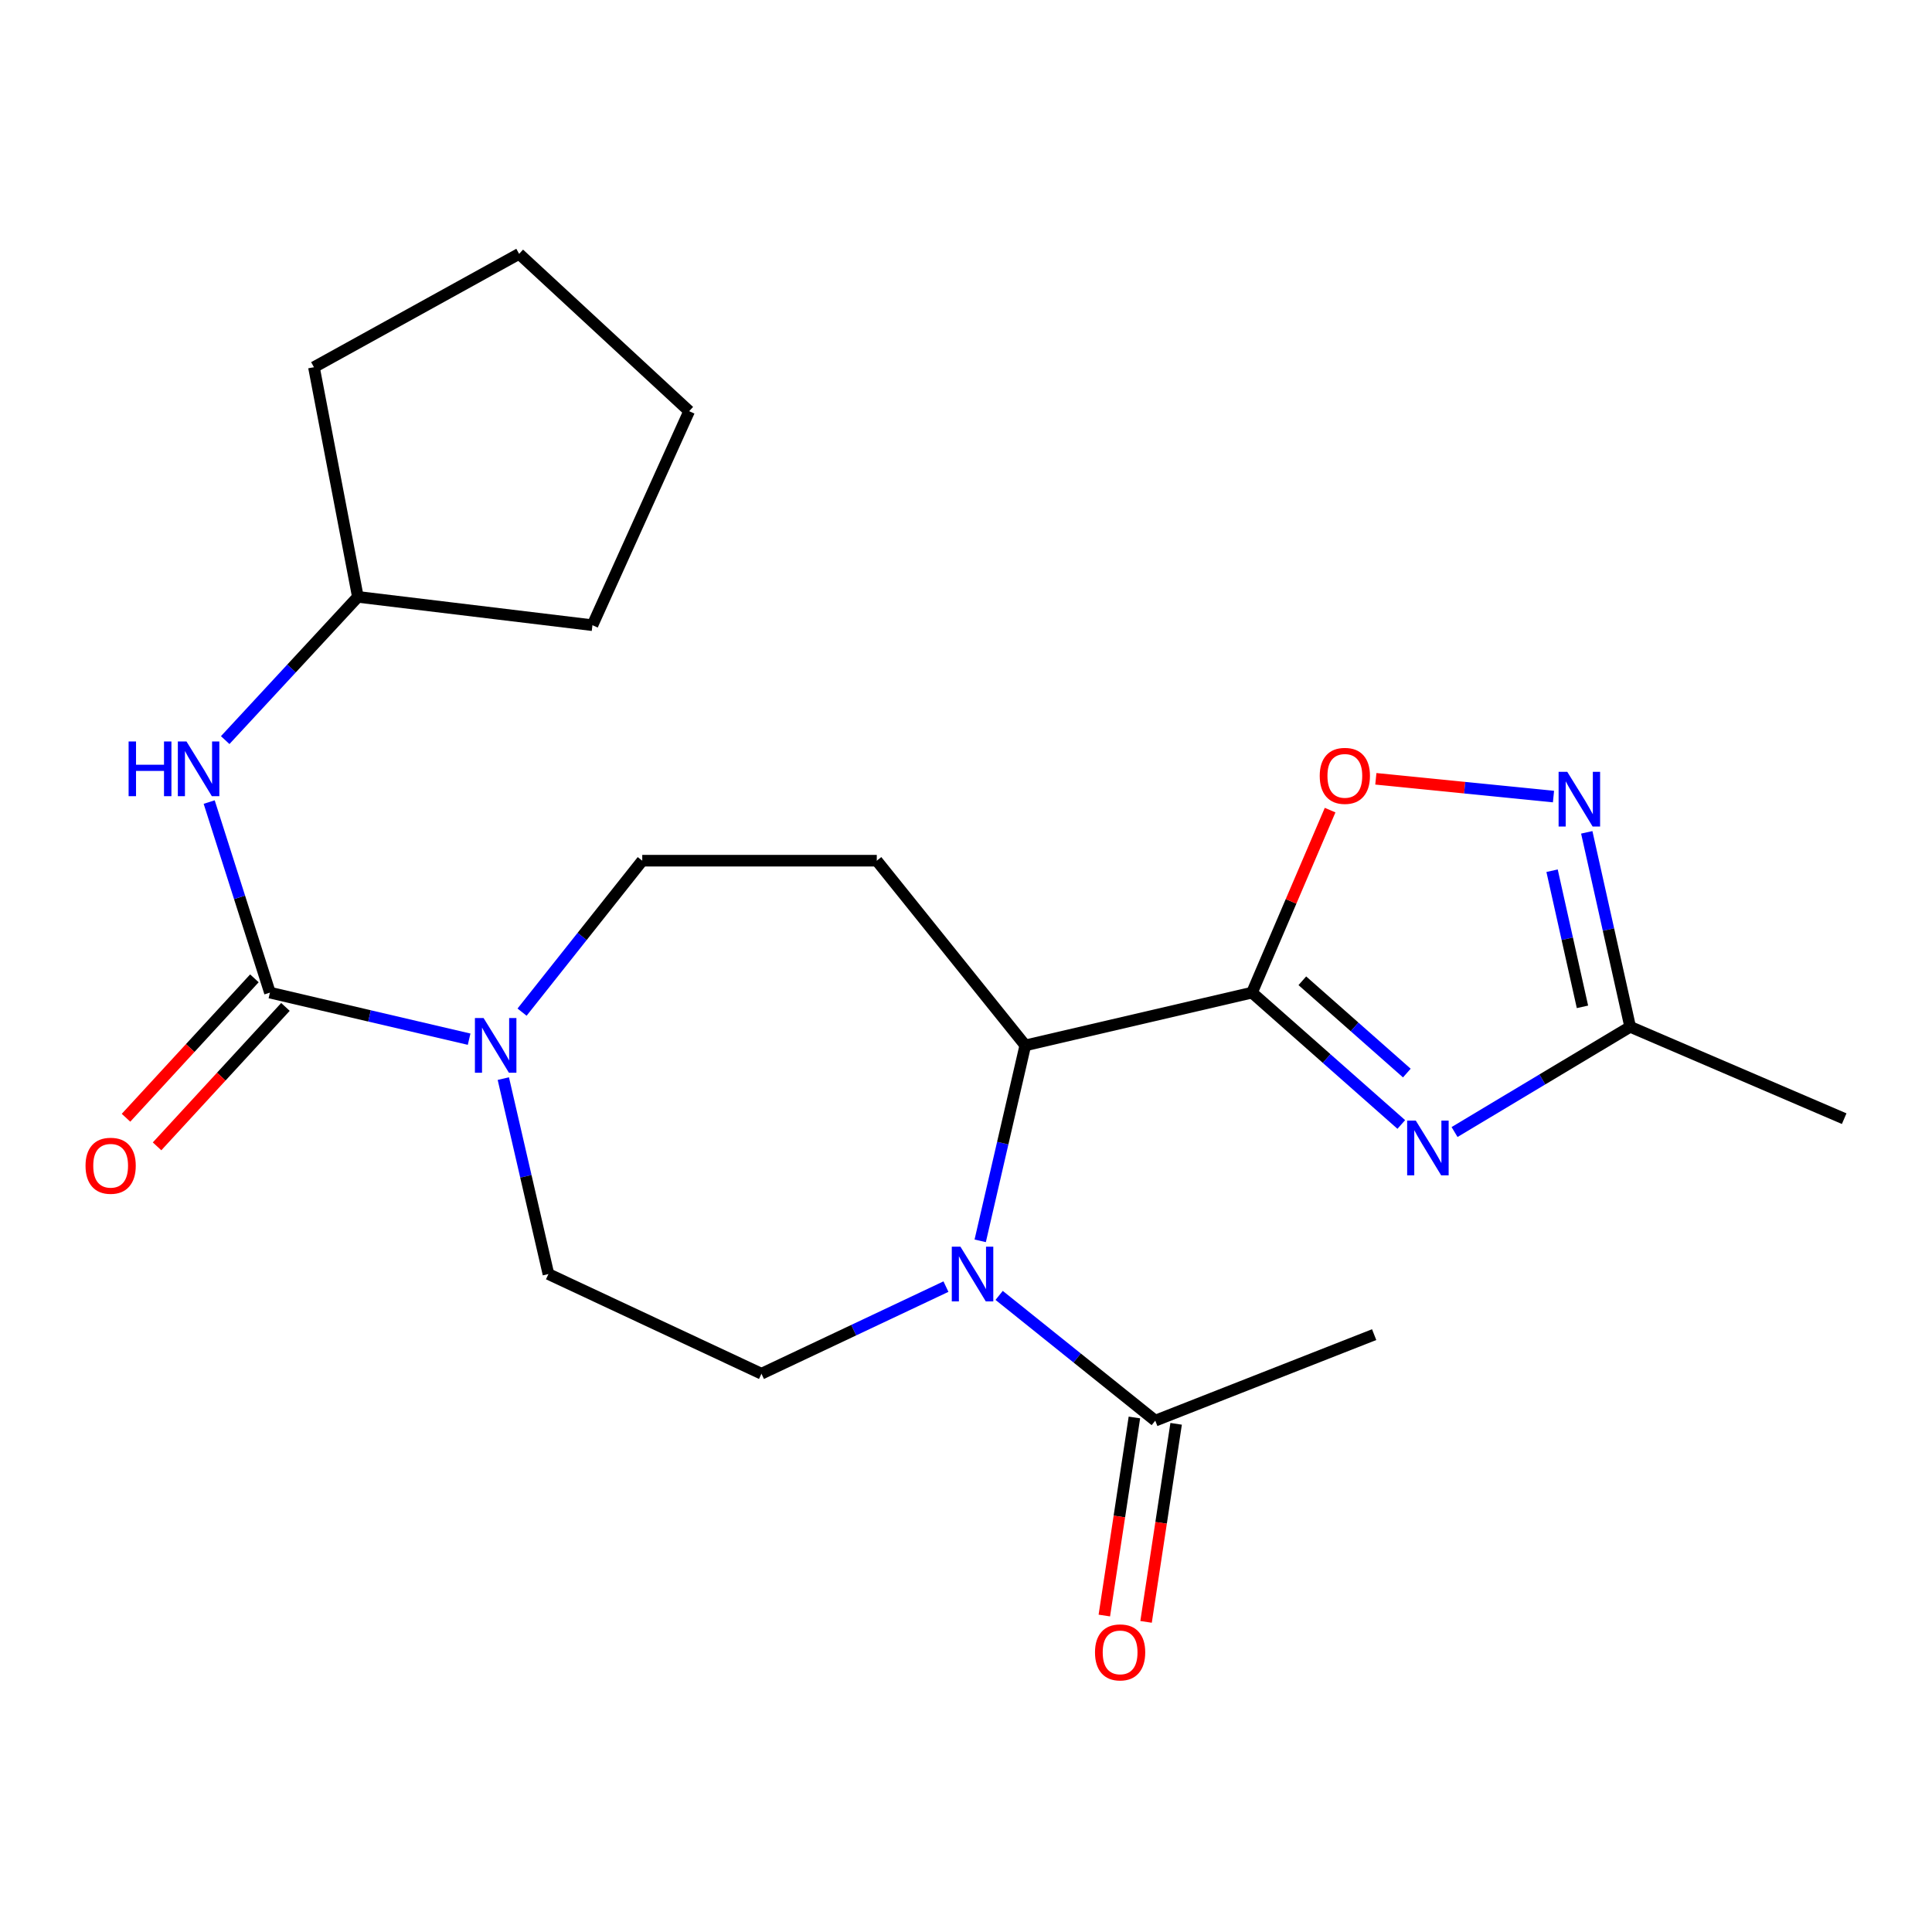 <?xml version='1.0' encoding='iso-8859-1'?>
<svg version='1.1' baseProfile='full'
              xmlns='http://www.w3.org/2000/svg'
                      xmlns:rdkit='http://www.rdkit.org/xml'
                      xmlns:xlink='http://www.w3.org/1999/xlink'
                  xml:space='preserve'
width='1000px' height='1000px' viewBox='0 0 1000 1000'>
<!-- END OF HEADER -->
<rect style='opacity:1.0;fill:#FFFFFF;stroke:none' width='1000' height='1000' x='0' y='0'> </rect>
<path class='bond-0' d='M 648.033,513.781 L 686.669,547.905' style='fill:none;fill-rule:evenodd;stroke:#000000;stroke-width:6px;stroke-linecap:butt;stroke-linejoin:miter;stroke-opacity:1' />
<path class='bond-0' d='M 686.669,547.905 L 725.305,582.028' style='fill:none;fill-rule:evenodd;stroke:#0000FF;stroke-width:6px;stroke-linecap:butt;stroke-linejoin:miter;stroke-opacity:1' />
<path class='bond-0' d='M 674.088,507.642 L 701.133,531.529' style='fill:none;fill-rule:evenodd;stroke:#000000;stroke-width:6px;stroke-linecap:butt;stroke-linejoin:miter;stroke-opacity:1' />
<path class='bond-0' d='M 701.133,531.529 L 728.177,555.415' style='fill:none;fill-rule:evenodd;stroke:#0000FF;stroke-width:6px;stroke-linecap:butt;stroke-linejoin:miter;stroke-opacity:1' />
<path class='bond-3' d='M 648.033,513.781 L 530.694,541.092' style='fill:none;fill-rule:evenodd;stroke:#000000;stroke-width:6px;stroke-linecap:butt;stroke-linejoin:miter;stroke-opacity:1' />
<path class='bond-4' d='M 648.033,513.781 L 668.249,466.549' style='fill:none;fill-rule:evenodd;stroke:#000000;stroke-width:6px;stroke-linecap:butt;stroke-linejoin:miter;stroke-opacity:1' />
<path class='bond-4' d='M 668.249,466.549 L 688.464,419.317' style='fill:none;fill-rule:evenodd;stroke:#FF0000;stroke-width:6px;stroke-linecap:butt;stroke-linejoin:miter;stroke-opacity:1' />
<path class='bond-7' d='M 752.873,585.934 L 798.323,558.707' style='fill:none;fill-rule:evenodd;stroke:#0000FF;stroke-width:6px;stroke-linecap:butt;stroke-linejoin:miter;stroke-opacity:1' />
<path class='bond-7' d='M 798.323,558.707 L 843.773,531.479' style='fill:none;fill-rule:evenodd;stroke:#000000;stroke-width:6px;stroke-linecap:butt;stroke-linejoin:miter;stroke-opacity:1' />
<path class='bond-1' d='M 507.351,642.254 L 519.023,591.673' style='fill:none;fill-rule:evenodd;stroke:#0000FF;stroke-width:6px;stroke-linecap:butt;stroke-linejoin:miter;stroke-opacity:1' />
<path class='bond-1' d='M 519.023,591.673 L 530.694,541.092' style='fill:none;fill-rule:evenodd;stroke:#000000;stroke-width:6px;stroke-linecap:butt;stroke-linejoin:miter;stroke-opacity:1' />
<path class='bond-8' d='M 517.155,670.499 L 557.559,702.912' style='fill:none;fill-rule:evenodd;stroke:#0000FF;stroke-width:6px;stroke-linecap:butt;stroke-linejoin:miter;stroke-opacity:1' />
<path class='bond-8' d='M 557.559,702.912 L 597.964,735.326' style='fill:none;fill-rule:evenodd;stroke:#000000;stroke-width:6px;stroke-linecap:butt;stroke-linejoin:miter;stroke-opacity:1' />
<path class='bond-11' d='M 489.623,665.948 L 441.875,688.493' style='fill:none;fill-rule:evenodd;stroke:#0000FF;stroke-width:6px;stroke-linecap:butt;stroke-linejoin:miter;stroke-opacity:1' />
<path class='bond-11' d='M 441.875,688.493 L 394.128,711.038' style='fill:none;fill-rule:evenodd;stroke:#000000;stroke-width:6px;stroke-linecap:butt;stroke-linejoin:miter;stroke-opacity:1' />
<path class='bond-2' d='M 139.713,513.781 L 191.264,525.831' style='fill:none;fill-rule:evenodd;stroke:#000000;stroke-width:6px;stroke-linecap:butt;stroke-linejoin:miter;stroke-opacity:1' />
<path class='bond-2' d='M 191.264,525.831 L 242.815,537.88' style='fill:none;fill-rule:evenodd;stroke:#0000FF;stroke-width:6px;stroke-linecap:butt;stroke-linejoin:miter;stroke-opacity:1' />
<path class='bond-10' d='M 139.713,513.781 L 123.992,464.464' style='fill:none;fill-rule:evenodd;stroke:#000000;stroke-width:6px;stroke-linecap:butt;stroke-linejoin:miter;stroke-opacity:1' />
<path class='bond-10' d='M 123.992,464.464 L 108.271,415.146' style='fill:none;fill-rule:evenodd;stroke:#0000FF;stroke-width:6px;stroke-linecap:butt;stroke-linejoin:miter;stroke-opacity:1' />
<path class='bond-14' d='M 131.677,506.381 L 98.45,542.465' style='fill:none;fill-rule:evenodd;stroke:#000000;stroke-width:6px;stroke-linecap:butt;stroke-linejoin:miter;stroke-opacity:1' />
<path class='bond-14' d='M 98.45,542.465 L 65.222,578.549' style='fill:none;fill-rule:evenodd;stroke:#FF0000;stroke-width:6px;stroke-linecap:butt;stroke-linejoin:miter;stroke-opacity:1' />
<path class='bond-14' d='M 147.749,521.181 L 114.522,557.265' style='fill:none;fill-rule:evenodd;stroke:#000000;stroke-width:6px;stroke-linecap:butt;stroke-linejoin:miter;stroke-opacity:1' />
<path class='bond-14' d='M 114.522,557.265 L 81.295,593.349' style='fill:none;fill-rule:evenodd;stroke:#FF0000;stroke-width:6px;stroke-linecap:butt;stroke-linejoin:miter;stroke-opacity:1' />
<path class='bond-9' d='M 530.694,541.092 L 453.823,445.492' style='fill:none;fill-rule:evenodd;stroke:#000000;stroke-width:6px;stroke-linecap:butt;stroke-linejoin:miter;stroke-opacity:1' />
<path class='bond-6' d='M 712.138,403.108 L 758.111,407.706' style='fill:none;fill-rule:evenodd;stroke:#FF0000;stroke-width:6px;stroke-linecap:butt;stroke-linejoin:miter;stroke-opacity:1' />
<path class='bond-6' d='M 758.111,407.706 L 804.083,412.303' style='fill:none;fill-rule:evenodd;stroke:#0000FF;stroke-width:6px;stroke-linecap:butt;stroke-linejoin:miter;stroke-opacity:1' />
<path class='bond-5' d='M 270.215,523.881 L 301.322,484.686' style='fill:none;fill-rule:evenodd;stroke:#0000FF;stroke-width:6px;stroke-linecap:butt;stroke-linejoin:miter;stroke-opacity:1' />
<path class='bond-5' d='M 301.322,484.686 L 332.43,445.492' style='fill:none;fill-rule:evenodd;stroke:#000000;stroke-width:6px;stroke-linecap:butt;stroke-linejoin:miter;stroke-opacity:1' />
<path class='bond-24' d='M 260.523,558.289 L 272.194,608.87' style='fill:none;fill-rule:evenodd;stroke:#0000FF;stroke-width:6px;stroke-linecap:butt;stroke-linejoin:miter;stroke-opacity:1' />
<path class='bond-24' d='M 272.194,608.87 L 283.865,659.451' style='fill:none;fill-rule:evenodd;stroke:#000000;stroke-width:6px;stroke-linecap:butt;stroke-linejoin:miter;stroke-opacity:1' />
<path class='bond-23' d='M 821.304,430.82 L 832.539,481.149' style='fill:none;fill-rule:evenodd;stroke:#0000FF;stroke-width:6px;stroke-linecap:butt;stroke-linejoin:miter;stroke-opacity:1' />
<path class='bond-23' d='M 832.539,481.149 L 843.773,531.479' style='fill:none;fill-rule:evenodd;stroke:#000000;stroke-width:6px;stroke-linecap:butt;stroke-linejoin:miter;stroke-opacity:1' />
<path class='bond-23' d='M 803.351,450.679 L 811.215,485.909' style='fill:none;fill-rule:evenodd;stroke:#0000FF;stroke-width:6px;stroke-linecap:butt;stroke-linejoin:miter;stroke-opacity:1' />
<path class='bond-23' d='M 811.215,485.909 L 819.079,521.14' style='fill:none;fill-rule:evenodd;stroke:#000000;stroke-width:6px;stroke-linecap:butt;stroke-linejoin:miter;stroke-opacity:1' />
<path class='bond-18' d='M 843.773,531.479 L 954.545,579.024' style='fill:none;fill-rule:evenodd;stroke:#000000;stroke-width:6px;stroke-linecap:butt;stroke-linejoin:miter;stroke-opacity:1' />
<path class='bond-15' d='M 587.163,733.687 L 579.382,784.943' style='fill:none;fill-rule:evenodd;stroke:#000000;stroke-width:6px;stroke-linecap:butt;stroke-linejoin:miter;stroke-opacity:1' />
<path class='bond-15' d='M 579.382,784.943 L 571.602,836.2' style='fill:none;fill-rule:evenodd;stroke:#FF0000;stroke-width:6px;stroke-linecap:butt;stroke-linejoin:miter;stroke-opacity:1' />
<path class='bond-15' d='M 608.764,736.966 L 600.984,788.222' style='fill:none;fill-rule:evenodd;stroke:#000000;stroke-width:6px;stroke-linecap:butt;stroke-linejoin:miter;stroke-opacity:1' />
<path class='bond-15' d='M 600.984,788.222 L 593.203,839.479' style='fill:none;fill-rule:evenodd;stroke:#FF0000;stroke-width:6px;stroke-linecap:butt;stroke-linejoin:miter;stroke-opacity:1' />
<path class='bond-17' d='M 597.964,735.326 L 711.261,690.804' style='fill:none;fill-rule:evenodd;stroke:#000000;stroke-width:6px;stroke-linecap:butt;stroke-linejoin:miter;stroke-opacity:1' />
<path class='bond-12' d='M 453.823,445.492 L 332.43,445.492' style='fill:none;fill-rule:evenodd;stroke:#000000;stroke-width:6px;stroke-linecap:butt;stroke-linejoin:miter;stroke-opacity:1' />
<path class='bond-16' d='M 116.562,383.077 L 150.896,346.008' style='fill:none;fill-rule:evenodd;stroke:#0000FF;stroke-width:6px;stroke-linecap:butt;stroke-linejoin:miter;stroke-opacity:1' />
<path class='bond-16' d='M 150.896,346.008 L 185.231,308.938' style='fill:none;fill-rule:evenodd;stroke:#000000;stroke-width:6px;stroke-linecap:butt;stroke-linejoin:miter;stroke-opacity:1' />
<path class='bond-13' d='M 394.128,711.038 L 283.865,659.451' style='fill:none;fill-rule:evenodd;stroke:#000000;stroke-width:6px;stroke-linecap:butt;stroke-linejoin:miter;stroke-opacity:1' />
<path class='bond-19' d='M 185.231,308.938 L 162.496,190.069' style='fill:none;fill-rule:evenodd;stroke:#000000;stroke-width:6px;stroke-linecap:butt;stroke-linejoin:miter;stroke-opacity:1' />
<path class='bond-20' d='M 185.231,308.938 L 306.649,323.601' style='fill:none;fill-rule:evenodd;stroke:#000000;stroke-width:6px;stroke-linecap:butt;stroke-linejoin:miter;stroke-opacity:1' />
<path class='bond-22' d='M 162.496,190.069 L 268.693,131.394' style='fill:none;fill-rule:evenodd;stroke:#000000;stroke-width:6px;stroke-linecap:butt;stroke-linejoin:miter;stroke-opacity:1' />
<path class='bond-21' d='M 306.649,323.601 L 356.706,212.828' style='fill:none;fill-rule:evenodd;stroke:#000000;stroke-width:6px;stroke-linecap:butt;stroke-linejoin:miter;stroke-opacity:1' />
<path class='bond-25' d='M 356.706,212.828 L 268.693,131.394' style='fill:none;fill-rule:evenodd;stroke:#000000;stroke-width:6px;stroke-linecap:butt;stroke-linejoin:miter;stroke-opacity:1' />
<path  class='atom-1' d='M 732.822 580.036
L 742.102 595.036
Q 743.022 596.516, 744.502 599.196
Q 745.982 601.876, 746.062 602.036
L 746.062 580.036
L 749.822 580.036
L 749.822 608.356
L 745.942 608.356
L 735.982 591.956
Q 734.822 590.036, 733.582 587.836
Q 732.382 585.636, 732.022 584.956
L 732.022 608.356
L 728.342 608.356
L 728.342 580.036
L 732.822 580.036
' fill='#0000FF'/>
<path  class='atom-2' d='M 497.123 645.291
L 506.403 660.291
Q 507.323 661.771, 508.803 664.451
Q 510.283 667.131, 510.363 667.291
L 510.363 645.291
L 514.123 645.291
L 514.123 673.611
L 510.243 673.611
L 500.283 657.211
Q 499.123 655.291, 497.883 653.091
Q 496.683 650.891, 496.323 650.211
L 496.323 673.611
L 492.643 673.611
L 492.643 645.291
L 497.123 645.291
' fill='#0000FF'/>
<path  class='atom-5' d='M 683.088 401.584
Q 683.088 394.784, 686.448 390.984
Q 689.808 387.184, 696.088 387.184
Q 702.368 387.184, 705.728 390.984
Q 709.088 394.784, 709.088 401.584
Q 709.088 408.464, 705.688 412.384
Q 702.288 416.264, 696.088 416.264
Q 689.848 416.264, 686.448 412.384
Q 683.088 408.504, 683.088 401.584
M 696.088 413.064
Q 700.408 413.064, 702.728 410.184
Q 705.088 407.264, 705.088 401.584
Q 705.088 396.024, 702.728 393.224
Q 700.408 390.384, 696.088 390.384
Q 691.768 390.384, 689.408 393.184
Q 687.088 395.984, 687.088 401.584
Q 687.088 407.304, 689.408 410.184
Q 691.768 413.064, 696.088 413.064
' fill='#FF0000'/>
<path  class='atom-6' d='M 250.295 526.932
L 259.575 541.932
Q 260.495 543.412, 261.975 546.092
Q 263.455 548.772, 263.535 548.932
L 263.535 526.932
L 267.295 526.932
L 267.295 555.252
L 263.415 555.252
L 253.455 538.852
Q 252.295 536.932, 251.055 534.732
Q 249.855 532.532, 249.495 531.852
L 249.495 555.252
L 245.815 555.252
L 245.815 526.932
L 250.295 526.932
' fill='#0000FF'/>
<path  class='atom-7' d='M 811.21 399.482
L 820.49 414.482
Q 821.41 415.962, 822.89 418.642
Q 824.37 421.322, 824.45 421.482
L 824.45 399.482
L 828.21 399.482
L 828.21 427.802
L 824.33 427.802
L 814.37 411.402
Q 813.21 409.482, 811.97 407.282
Q 810.77 405.082, 810.41 404.402
L 810.41 427.802
L 806.73 427.802
L 806.73 399.482
L 811.21 399.482
' fill='#0000FF'/>
<path  class='atom-11' d='M 66.569 383.787
L 70.409 383.787
L 70.409 395.827
L 84.889 395.827
L 84.889 383.787
L 88.729 383.787
L 88.729 412.107
L 84.889 412.107
L 84.889 399.027
L 70.409 399.027
L 70.409 412.107
L 66.569 412.107
L 66.569 383.787
' fill='#0000FF'/>
<path  class='atom-11' d='M 96.529 383.787
L 105.809 398.787
Q 106.729 400.267, 108.209 402.947
Q 109.689 405.627, 109.769 405.787
L 109.769 383.787
L 113.529 383.787
L 113.529 412.107
L 109.649 412.107
L 99.689 395.707
Q 98.529 393.787, 97.289 391.587
Q 96.089 389.387, 95.729 388.707
L 95.729 412.107
L 92.049 412.107
L 92.049 383.787
L 96.529 383.787
' fill='#0000FF'/>
<path  class='atom-15' d='M 44.271 603.392
Q 44.271 596.592, 47.631 592.792
Q 50.991 588.992, 57.271 588.992
Q 63.551 588.992, 66.911 592.792
Q 70.271 596.592, 70.271 603.392
Q 70.271 610.272, 66.871 614.192
Q 63.471 618.072, 57.271 618.072
Q 51.031 618.072, 47.631 614.192
Q 44.271 610.312, 44.271 603.392
M 57.271 614.872
Q 61.591 614.872, 63.911 611.992
Q 66.271 609.072, 66.271 603.392
Q 66.271 597.832, 63.911 595.032
Q 61.591 592.192, 57.271 592.192
Q 52.951 592.192, 50.591 594.992
Q 48.271 597.792, 48.271 603.392
Q 48.271 609.112, 50.591 611.992
Q 52.951 614.872, 57.271 614.872
' fill='#FF0000'/>
<path  class='atom-16' d='M 566.769 855.27
Q 566.769 848.47, 570.129 844.67
Q 573.489 840.87, 579.769 840.87
Q 586.049 840.87, 589.409 844.67
Q 592.769 848.47, 592.769 855.27
Q 592.769 862.15, 589.369 866.07
Q 585.969 869.95, 579.769 869.95
Q 573.529 869.95, 570.129 866.07
Q 566.769 862.19, 566.769 855.27
M 579.769 866.75
Q 584.089 866.75, 586.409 863.87
Q 588.769 860.95, 588.769 855.27
Q 588.769 849.71, 586.409 846.91
Q 584.089 844.07, 579.769 844.07
Q 575.449 844.07, 573.089 846.87
Q 570.769 849.67, 570.769 855.27
Q 570.769 860.99, 573.089 863.87
Q 575.449 866.75, 579.769 866.75
' fill='#FF0000'/>
</svg>
